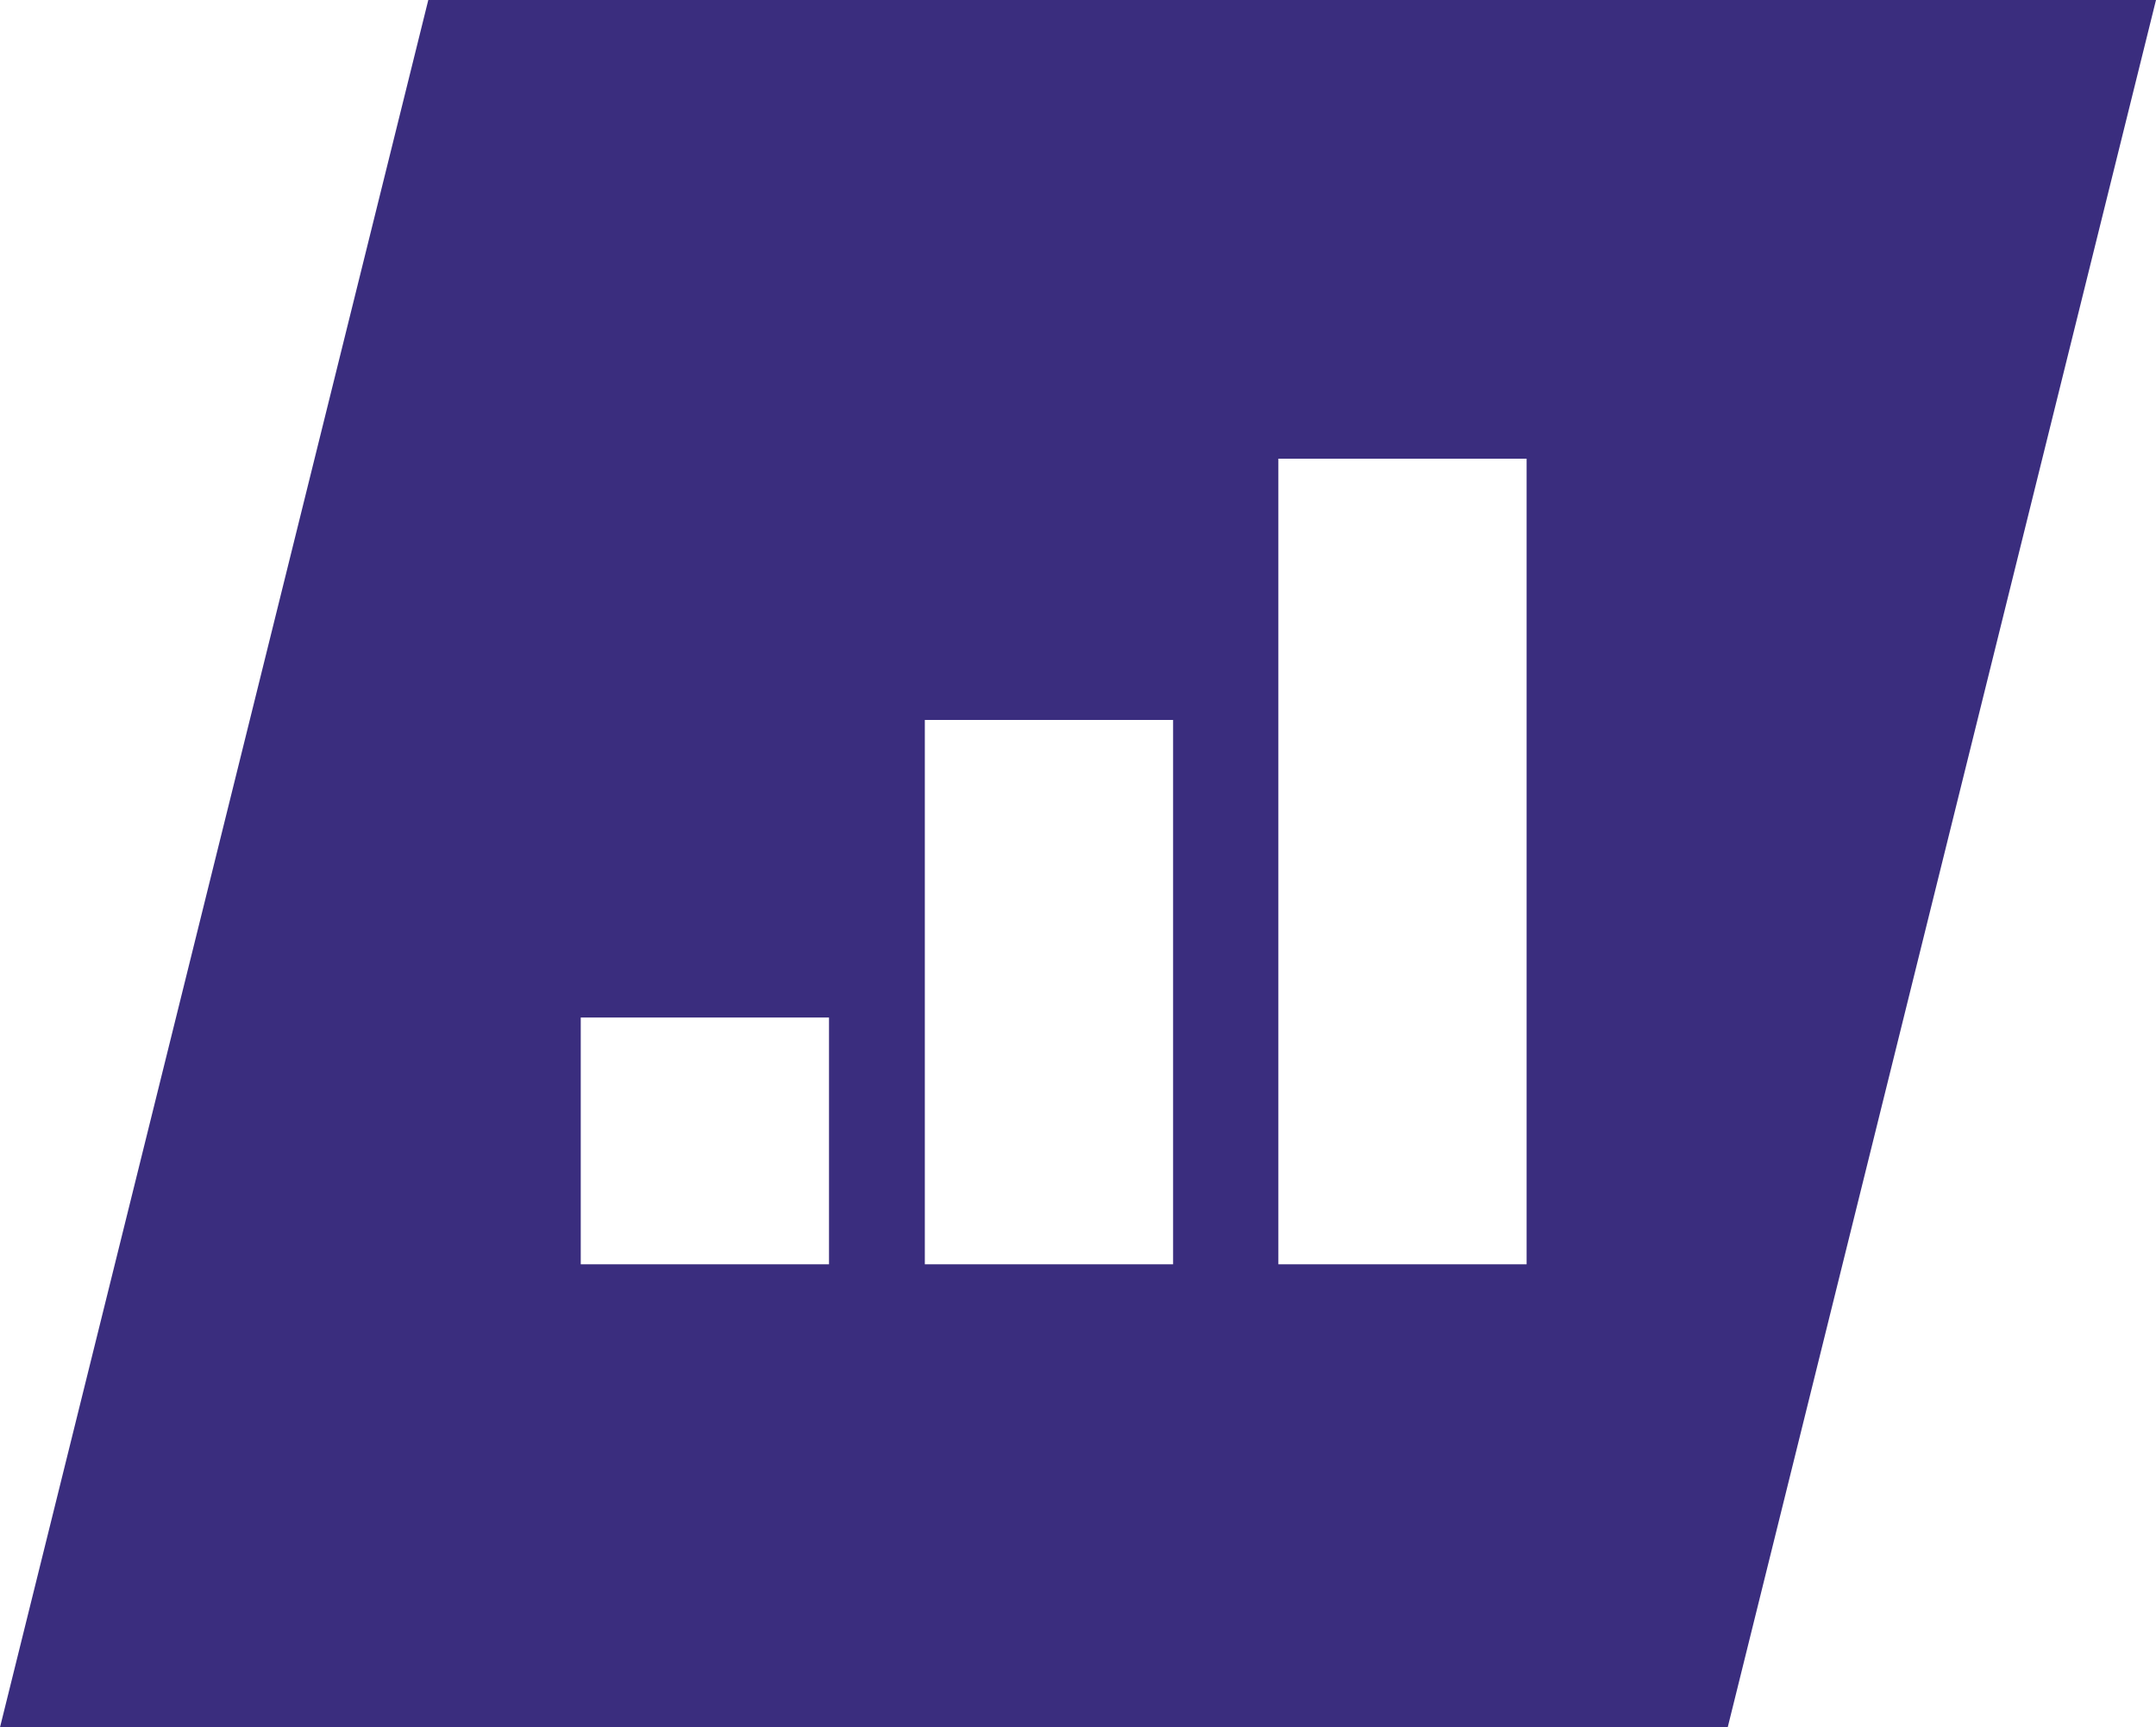 <?xml version="1.0" encoding="utf-8"?>
<!-- Generator: Adobe Illustrator 26.5.0, SVG Export Plug-In . SVG Version: 6.00 Build 0)  -->
<svg version="1.1" id="Layer_1" xmlns="http://www.w3.org/2000/svg" xmlns:xlink="http://www.w3.org/1999/xlink" x="0px" y="0px"
	 viewBox="0 0 297 238" style="enable-background:new 0 0 297 238;" xml:space="preserve">
<style type="text/css">
	.st0{fill:#3A2D7E;}
</style>
<path class="st0" d="M59,0L0,238h238L297,0H59z M114.2,174.2H80v-34h34.2V174.2z M161.6,174.2h-34.2v-75h34.2V174.2z M210.3,174.2
	h-34.2v-111h34.2V174.2z"/>
</svg>
